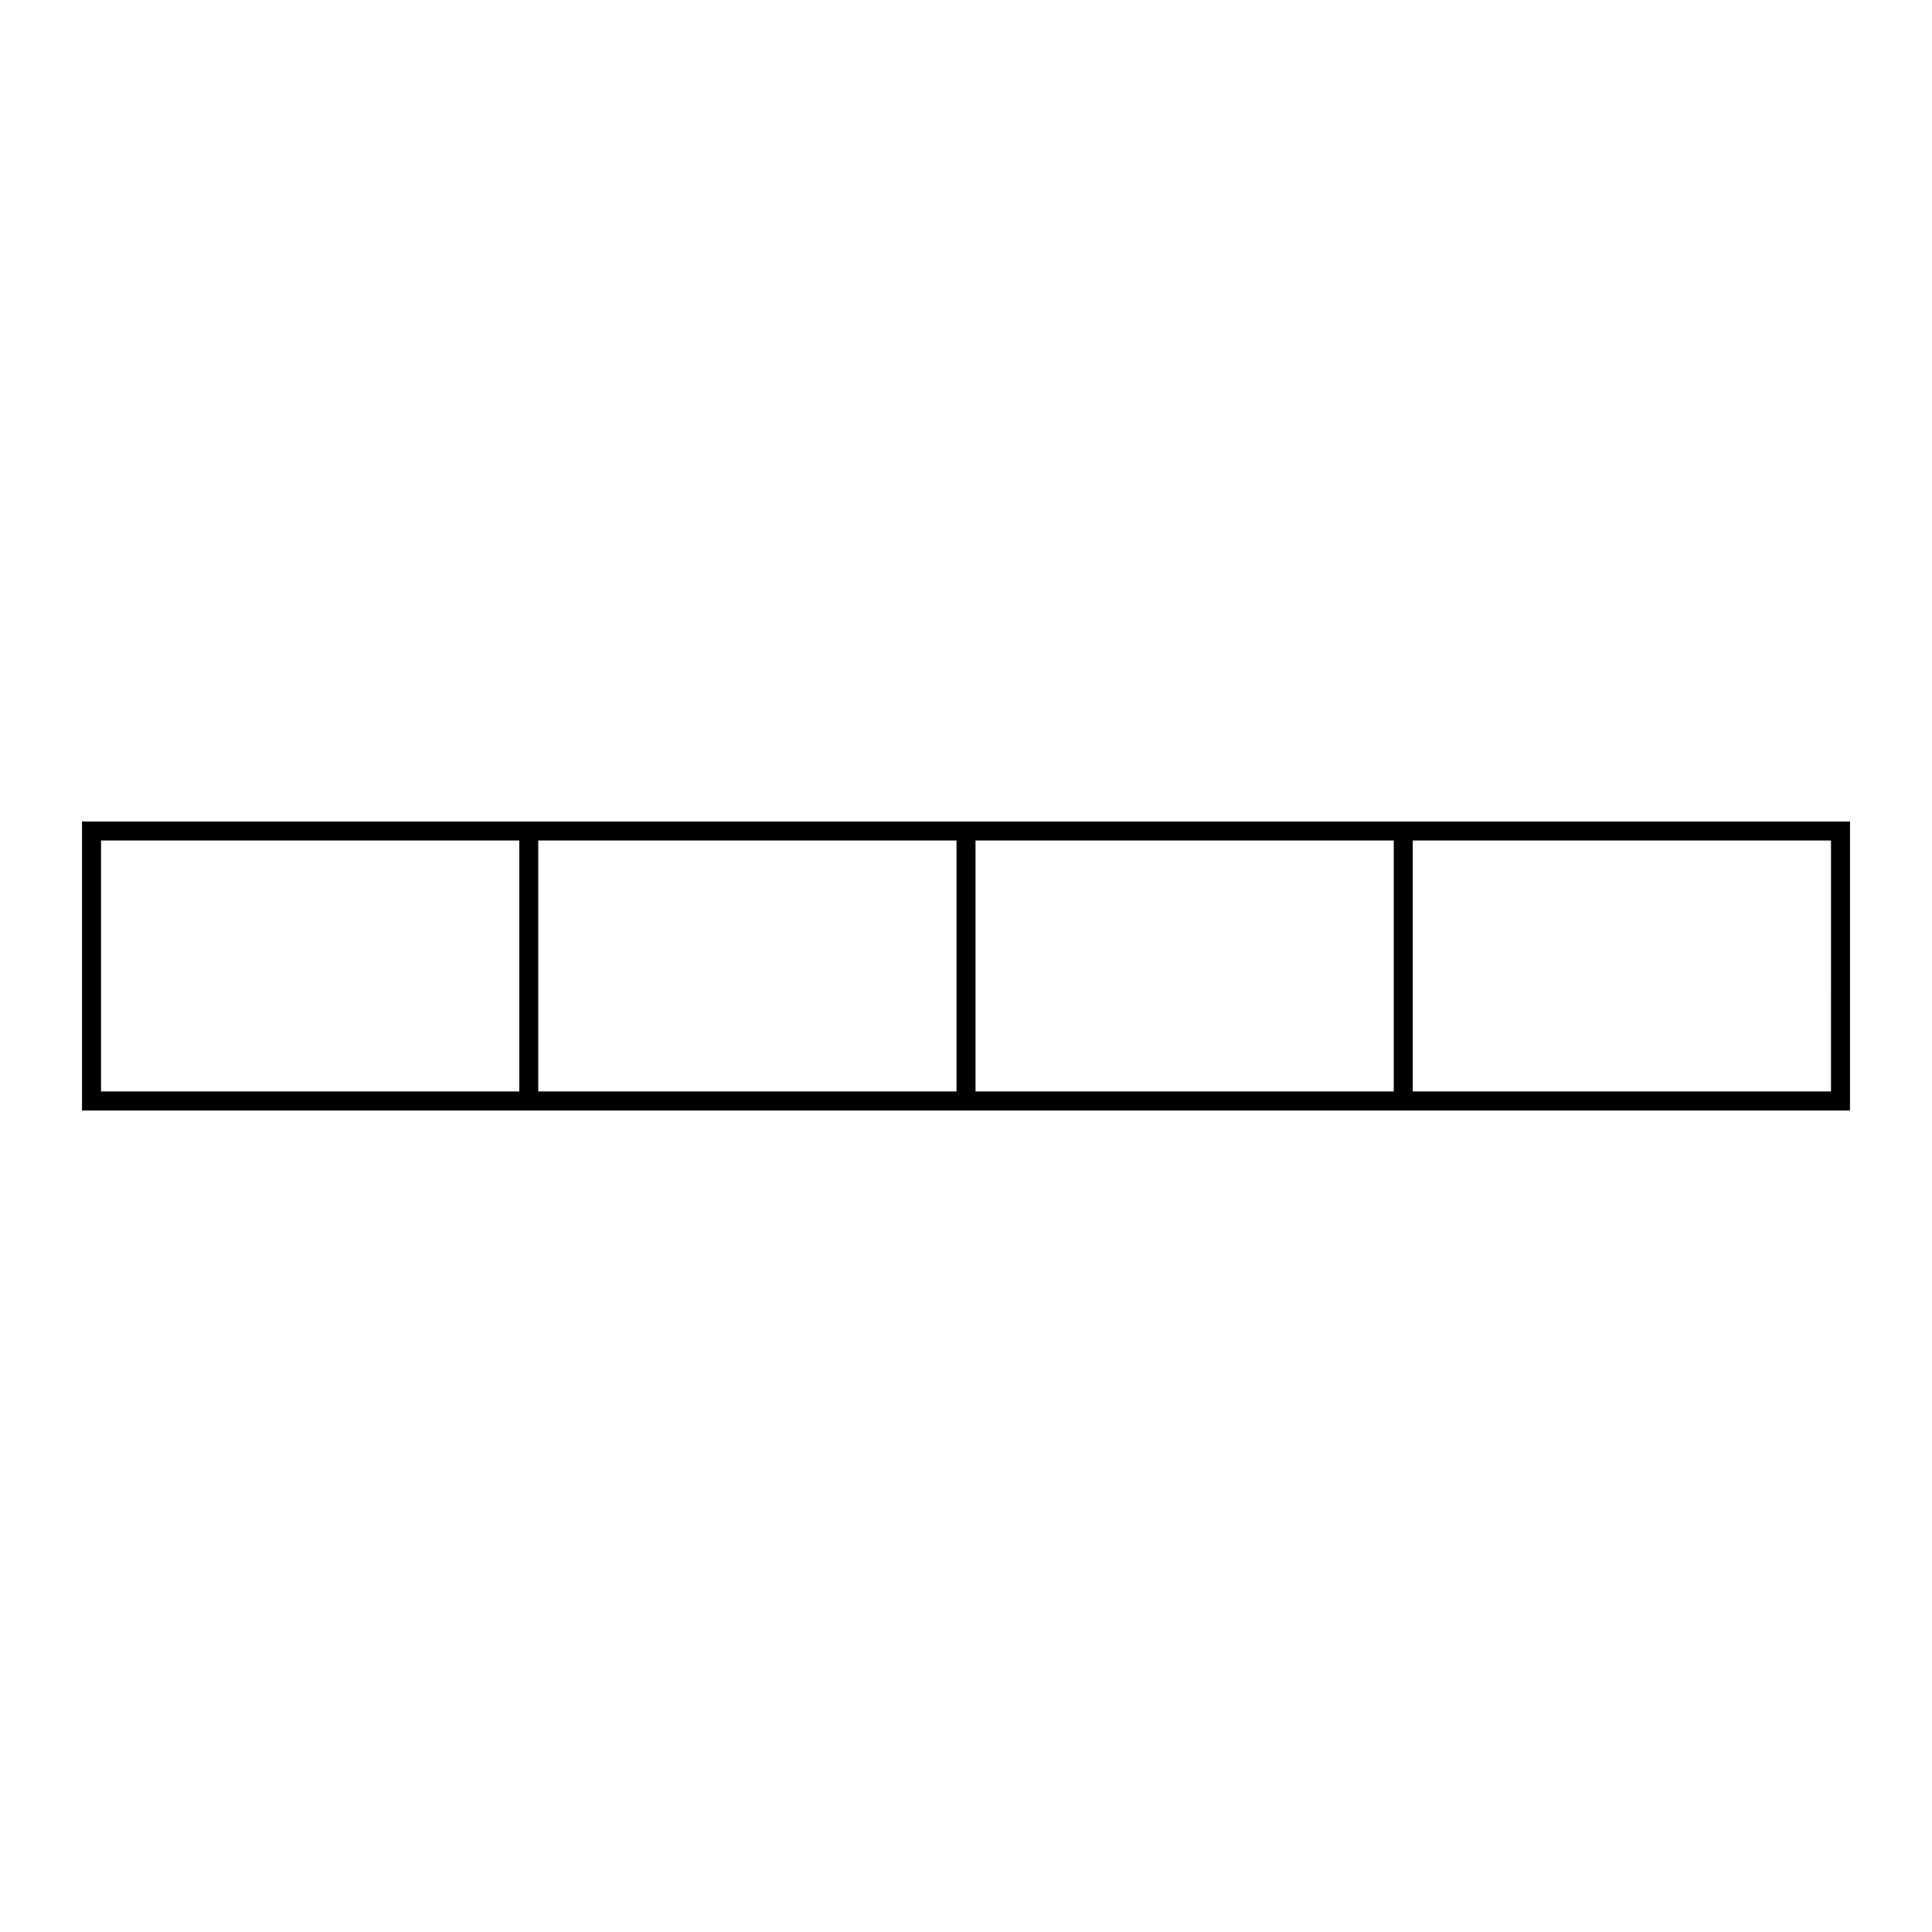 <?xml version="1.0" encoding="UTF-8"?>
<!-- Uploaded to: SVG Repo, www.svgrepo.com, Generator: SVG Repo Mixer Tools -->
<svg fill="#000000" width="800px" height="800px" version="1.1" viewBox="144 144 512 512" xmlns="http://www.w3.org/2000/svg">
 <path d="m165.73 361.71v76.578h468.54v-76.578zm236.79 5.035h110.84v66.504h-110.84zm-5.035 66.504h-110.84v-66.504h110.84zm-226.71-66.504h110.84v66.504h-110.84zm458.46 66.504h-110.84l0.004-66.504h110.84z"/>
</svg>
